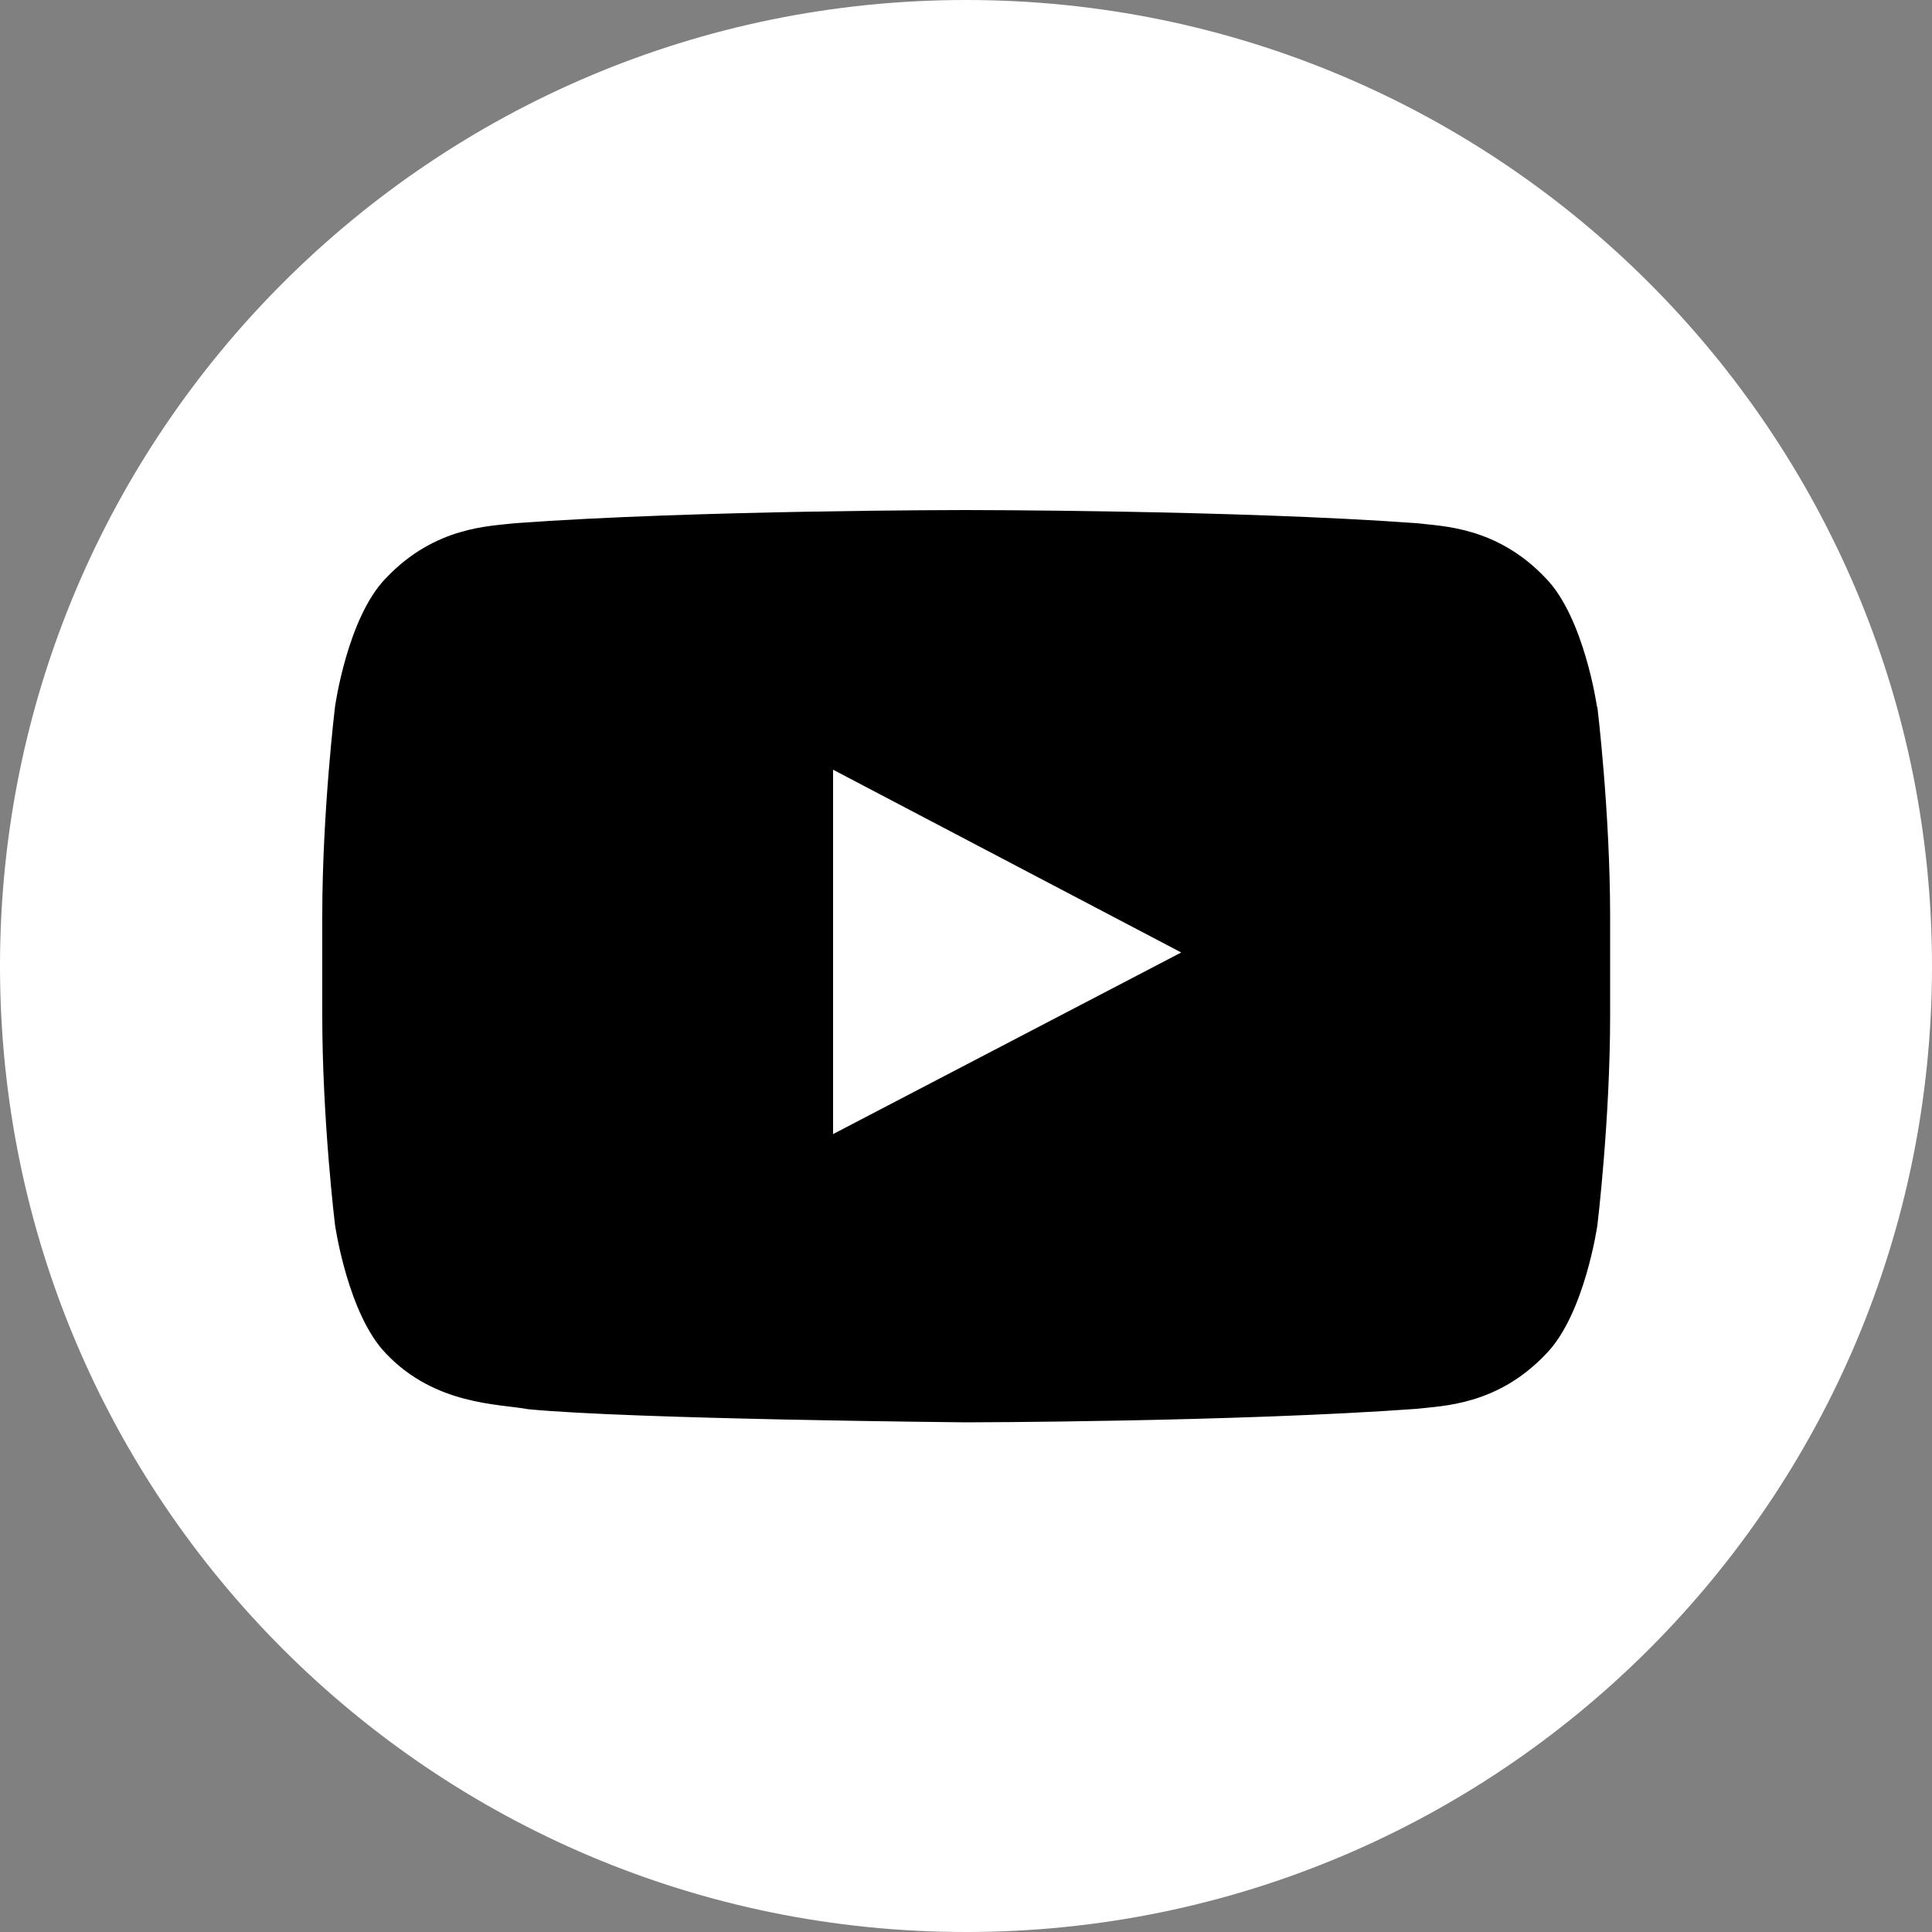 <?xml version="1.0" encoding="UTF-8"?>
<svg id="Layer_1" xmlns="http://www.w3.org/2000/svg" version="1.1" viewBox="0 0 50 50">
  <rect x="0" y="0" width="50" height="50" fill="#808080" stroke="none"/>
  <!-- Generator: Adobe Illustrator 30.0.0, SVG Export Plug-In . SVG Version: 2.1.1 Build 123)  -->
  <defs>
    <style>
      .st0 {
        fill: #fff;
      }

      .st0, .st1 {
        fill-rule: evenodd;
      }
    </style>
  </defs>
  <g id="Page-1">
    <g id="Social-Icons---Circle-Black">
      <g id="Youtube">
        <path id="Oval" class="st0" d="M25,50h0c13.81,0,25-11.19,25-25h0C50,11.19,38.81,0,25,0h0C11.19,0,0,11.19,0,25H0C0,38.81,11.19,50,25,50Z"/>
        <path class="st1" d="M21.56,29.35v-9.43s9.01,4.73,9.01,4.73l-9.01,4.7ZM41.33,18.29s-.33-2.31-1.33-3.33c-1.27-1.34-2.69-1.34-3.34-1.42-4.66-.34-11.66-.34-11.66-.34h-.01s-7,0-11.66.34c-.65.08-2.07.08-3.34,1.42-1,1.02-1.32,3.33-1.32,3.33,0,0-.33,2.72-.33,5.43v2.55c0,2.72.33,5.43.33,5.43,0,0,.33,2.31,1.32,3.33,1.27,1.34,2.93,1.3,3.68,1.44,2.67.26,11.33.34,11.33.34,0,0,7-.01,11.67-.35.65-.08,2.07-.08,3.34-1.42,1-1.02,1.33-3.33,1.33-3.33,0,0,.33-2.72.33-5.43v-2.55c0-2.72-.33-5.43-.33-5.43h0Z"/>
      </g>
    </g>
  </g>
</svg>